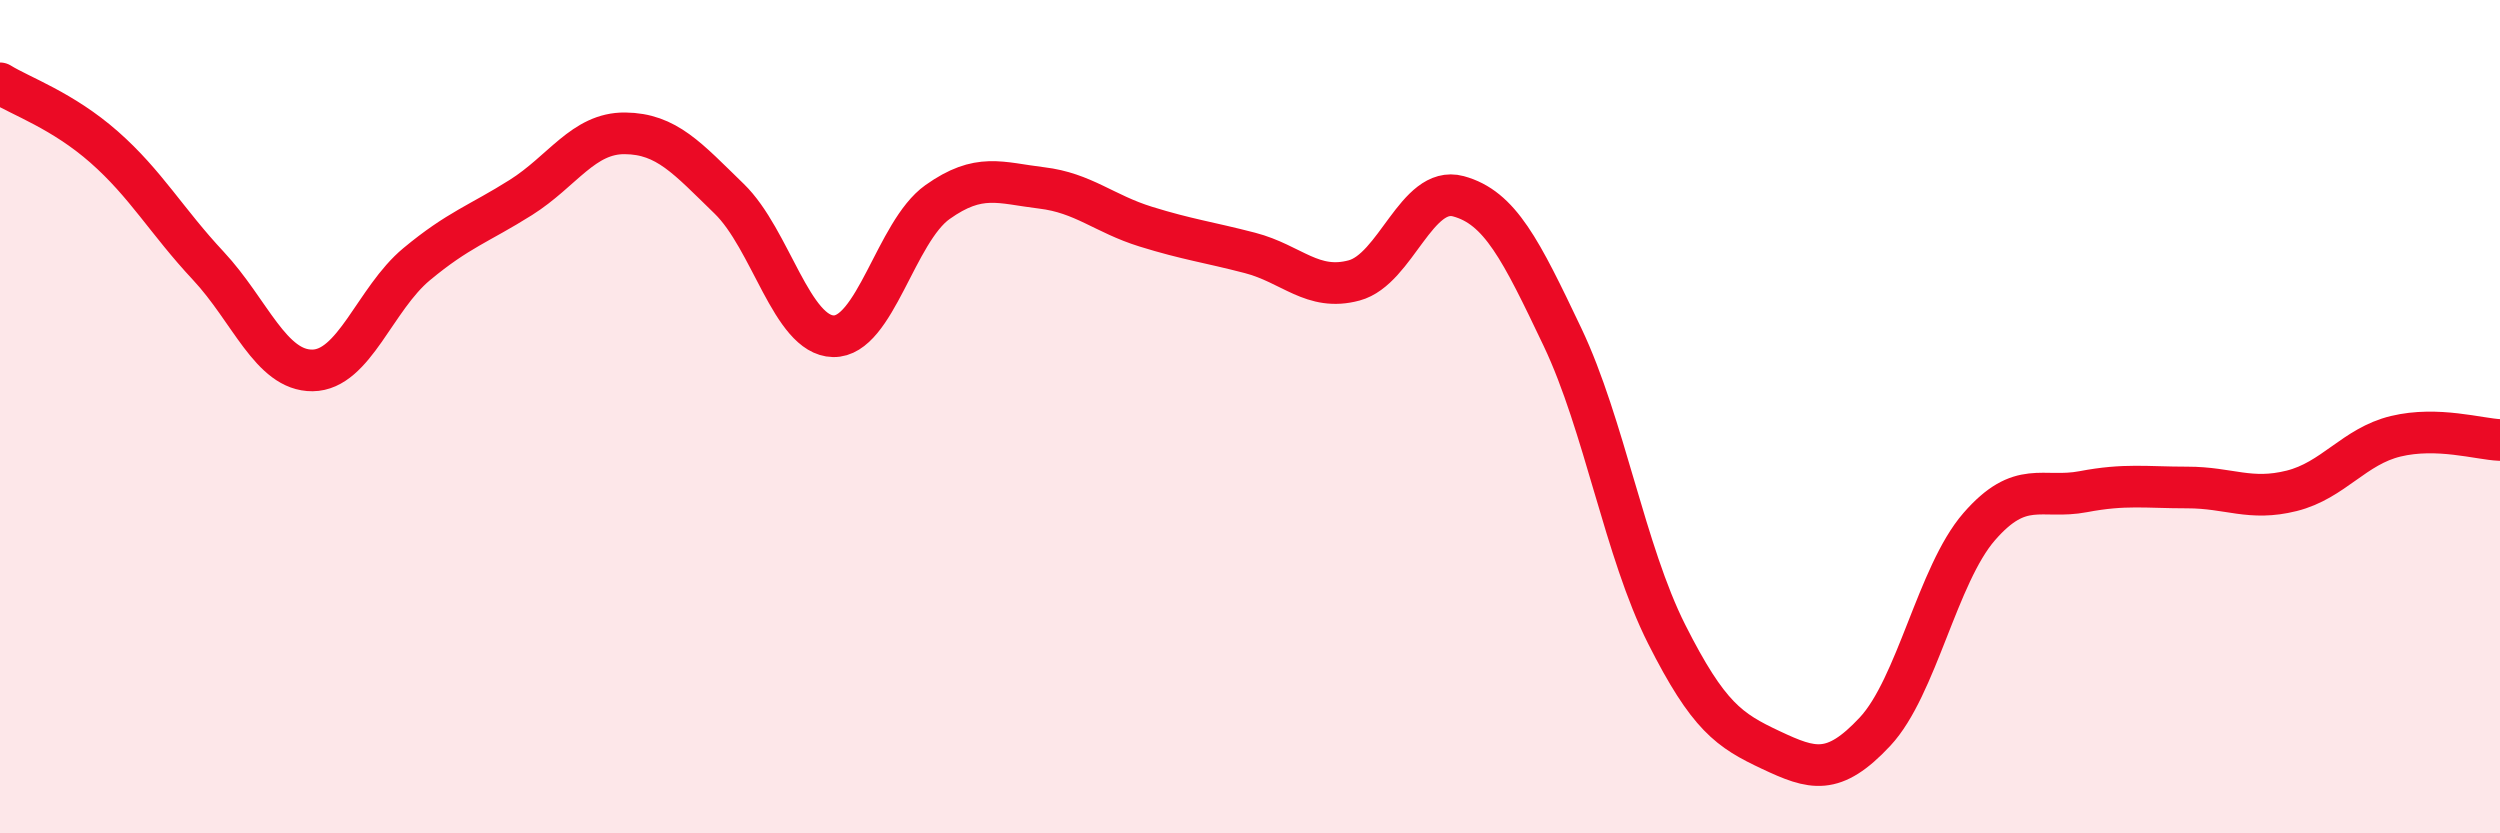 
    <svg width="60" height="20" viewBox="0 0 60 20" xmlns="http://www.w3.org/2000/svg">
      <path
        d="M 0,2 C 0.5,2.31 1.5,2.65 2.5,3.53 C 3.5,4.41 4,5.31 5,6.38 C 6,7.45 6.5,8.9 7.5,8.89 C 8.5,8.88 9,7.17 10,6.34 C 11,5.51 11.5,5.37 12.5,4.74 C 13.5,4.11 14,3.19 15,3.2 C 16,3.21 16.5,3.8 17.5,4.77 C 18.5,5.74 19,8.05 20,8.07 C 21,8.09 21.5,5.56 22.5,4.85 C 23.5,4.14 24,4.39 25,4.51 C 26,4.63 26.5,5.13 27.5,5.44 C 28.5,5.75 29,5.81 30,6.07 C 31,6.33 31.5,7 32.5,6.73 C 33.5,6.46 34,4.44 35,4.71 C 36,4.98 36.5,5.99 37.5,8.09 C 38.5,10.19 39,13.24 40,15.22 C 41,17.2 41.5,17.53 42.5,18 C 43.5,18.47 44,18.63 45,17.56 C 46,16.49 46.5,13.79 47.5,12.64 C 48.5,11.49 49,11.99 50,11.8 C 51,11.61 51.5,11.7 52.5,11.7 C 53.5,11.7 54,12.03 55,11.78 C 56,11.53 56.5,10.71 57.5,10.47 C 58.5,10.23 59.5,10.54 60,10.56L60 20L0 20Z"
        fill="#EB0A25"
        opacity="0.1"
        stroke-linecap="round"
        stroke-linejoin="round"
      />
      <path
        d="M 0,2 C 0.5,2.31 1.5,2.65 2.5,3.53 C 3.5,4.41 4,5.31 5,6.38 C 6,7.45 6.5,8.9 7.5,8.89 C 8.5,8.88 9,7.17 10,6.34 C 11,5.51 11.5,5.37 12.5,4.74 C 13.5,4.11 14,3.19 15,3.2 C 16,3.21 16.5,3.8 17.5,4.77 C 18.5,5.74 19,8.05 20,8.07 C 21,8.09 21.5,5.56 22.5,4.85 C 23.5,4.14 24,4.39 25,4.51 C 26,4.63 26.5,5.13 27.5,5.44 C 28.5,5.75 29,5.81 30,6.07 C 31,6.33 31.5,7 32.5,6.73 C 33.5,6.46 34,4.44 35,4.71 C 36,4.98 36.5,5.99 37.5,8.09 C 38.5,10.19 39,13.24 40,15.22 C 41,17.2 41.5,17.53 42.5,18 C 43.5,18.47 44,18.63 45,17.56 C 46,16.49 46.5,13.79 47.5,12.64 C 48.5,11.49 49,11.99 50,11.8 C 51,11.61 51.5,11.7 52.5,11.7 C 53.5,11.7 54,12.03 55,11.78 C 56,11.53 56.5,10.71 57.5,10.47 C 58.5,10.23 59.5,10.54 60,10.56"
        stroke="#EB0A25"
        stroke-width="1"
        fill="none"
        stroke-linecap="round"
        stroke-linejoin="round"
      />
    </svg>
  